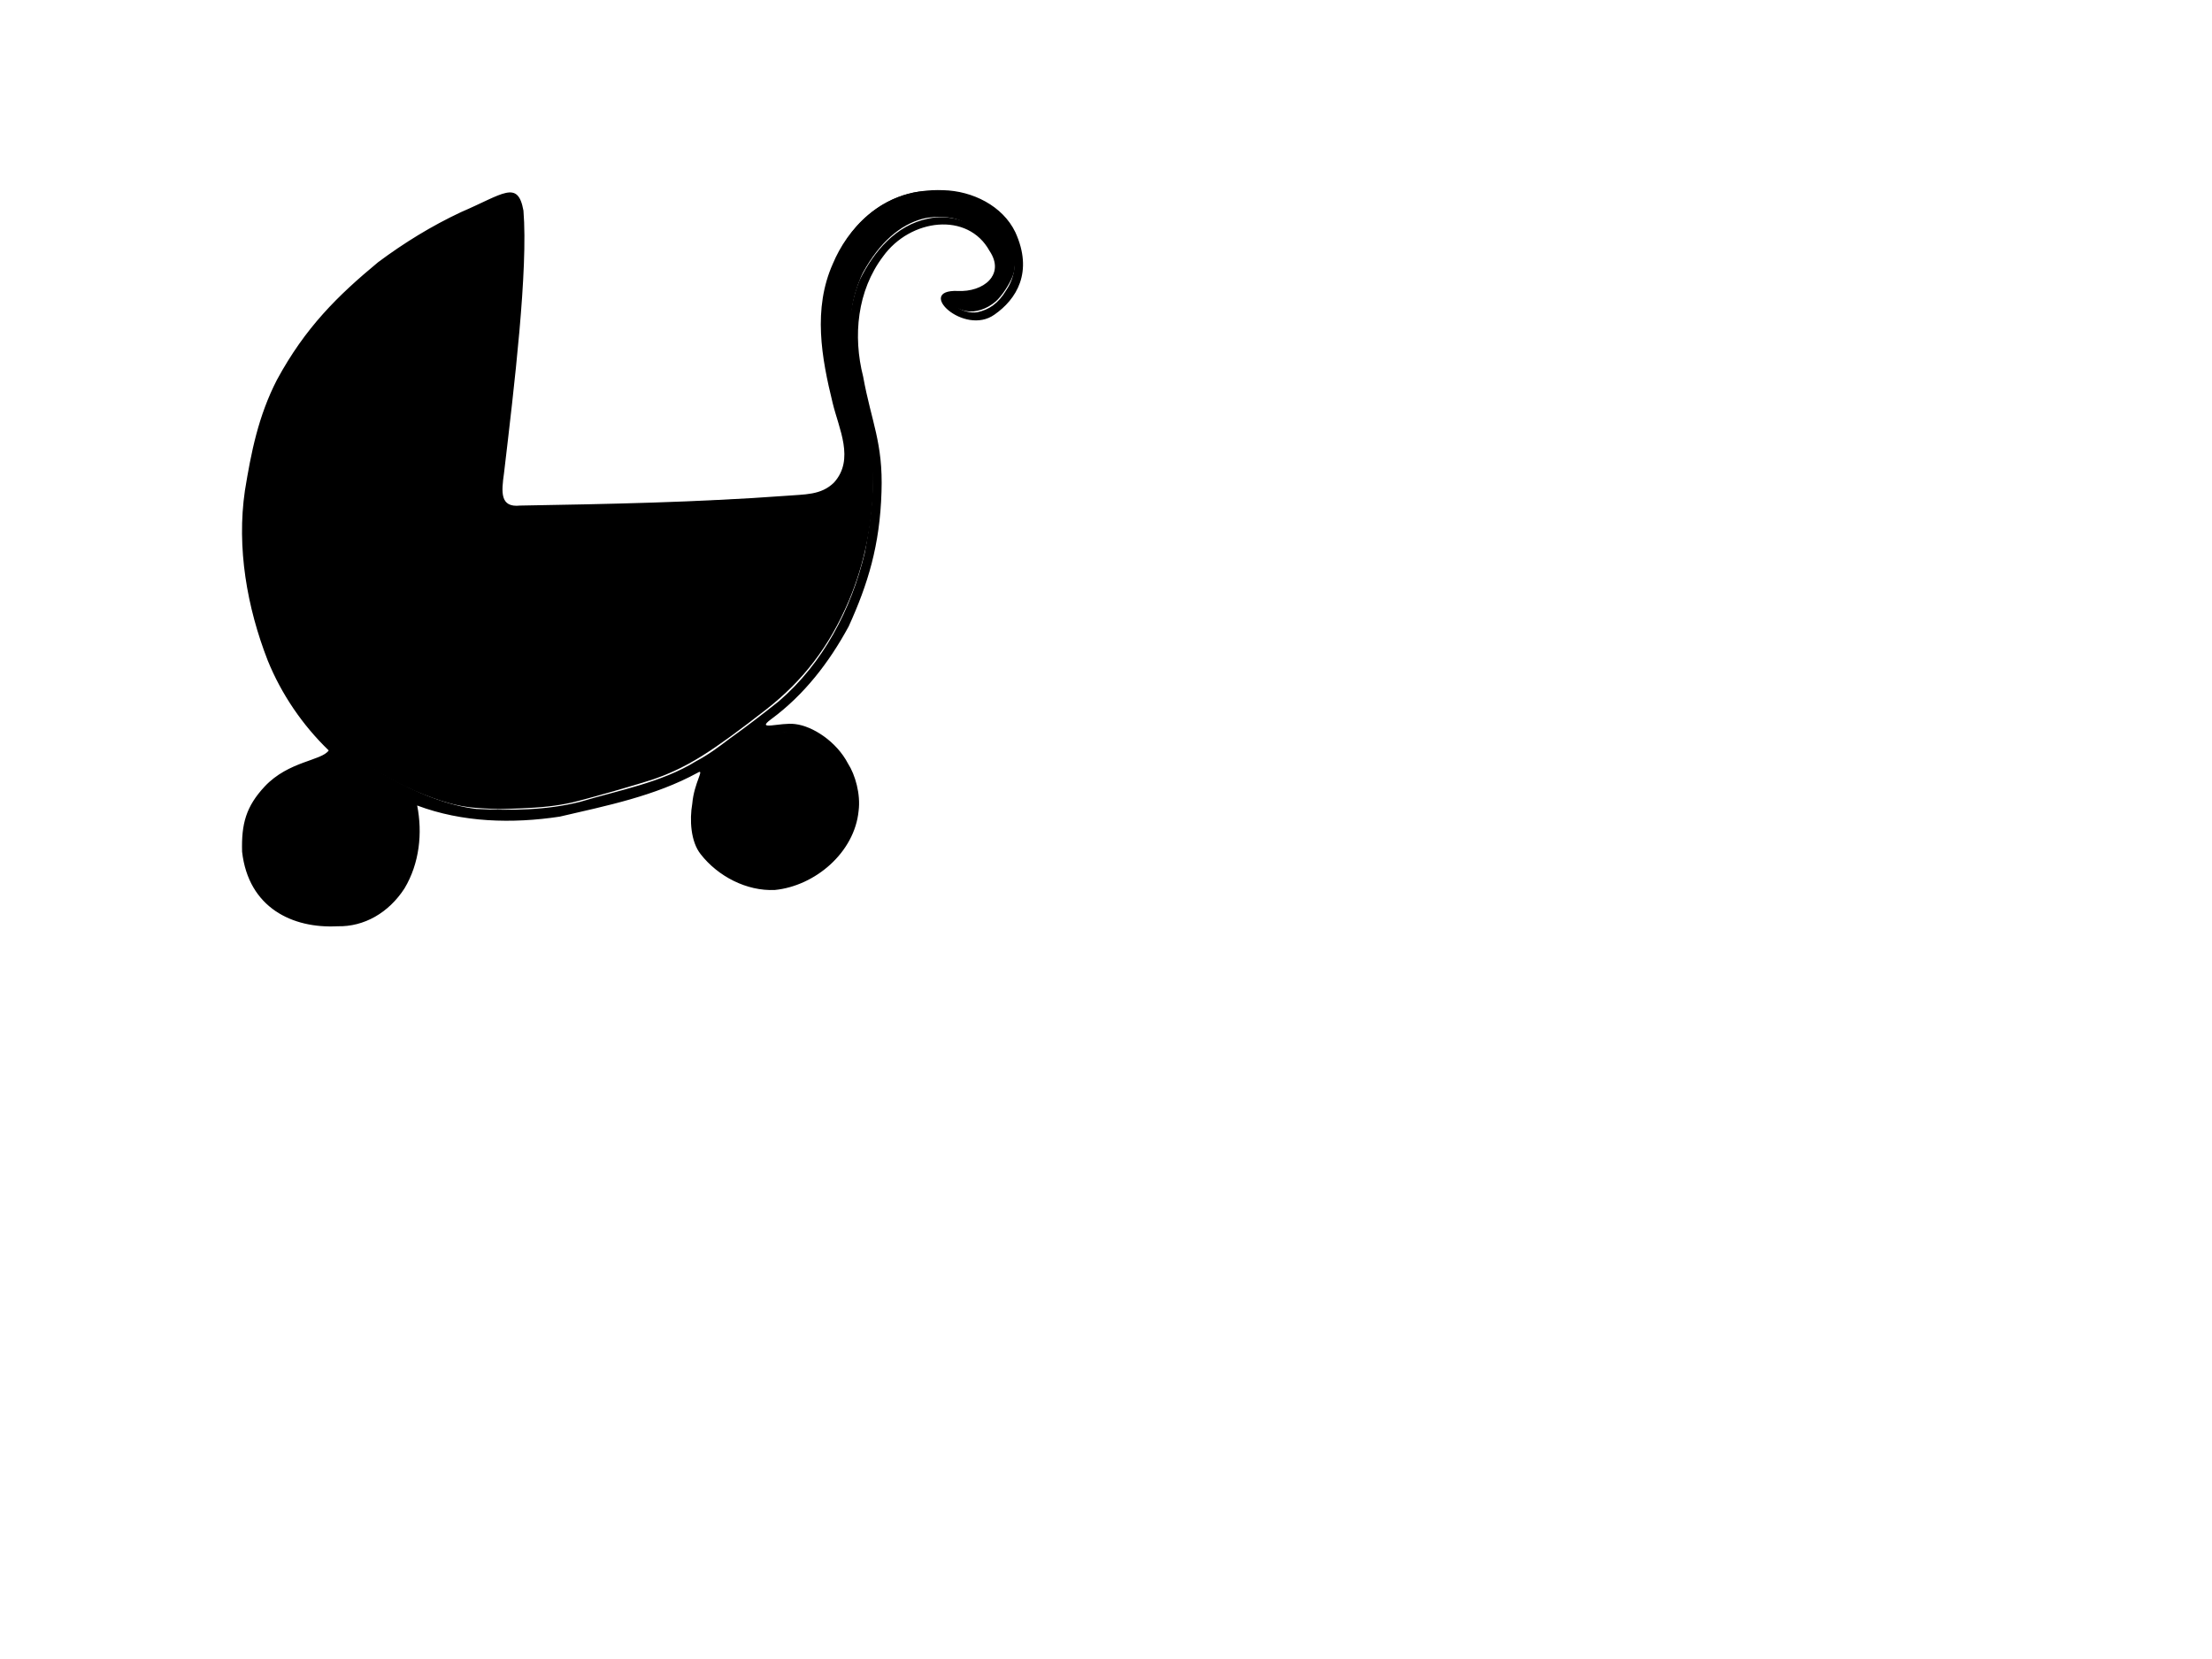 <?xml version="1.0"?><svg width="640" height="480" xmlns="http://www.w3.org/2000/svg">
 <defs>
  <linearGradient id="svg_1" x1="0.316" y1="0.207" x2="1" y2="1">
   <stop offset="0" stop-color="#ff0000"/>
   <stop offset="1" stop-color="#ffff00"/>
  </linearGradient>
 </defs>
 <g>
  <title>Layer 1</title>
  <path id="path3351" d="m269.748,55.278c-3.423,0.025 -4.665,0.177 -6.969,0.781c-8.517,2.233 -15.92,8.61 -19.813,17c-1.366,2.945 -3.202,8.52 -3.875,11.688c-0.838,3.943 -0.713,11.22 0.219,16.656c1.118,6.522 2.445,12.359 3.906,17.188c1.944,6.424 2.248,7.945 2.25,11.406c0.002,3.001 -0.417,4.945 -1.5,7.062c-1.057,2.065 -4.047,4.579 -6.812,5.531c-2.144,0.739 -5.753,1.249 -8.969,1.25c-1.777,0.001 -9.645,0.376 -17.781,0.812c-18.536,0.995 -34.209,1.729 -47.406,2.25c-14.06,0.555 -20.234,0.871 -28.812,1.469c-4.017,0.28 -9.595,0.6 -12.344,0.688c-16.554,0.528 -28.191,1.195 -35.656,2.125c-2.817,0.351 -5.901,0.826 -8.375,1.281c-1.237,0.228 -2.321,0.461 -3.156,0.656c-0.418,0.098 -0.77,0.193 -1.062,0.281c-0.293,0.088 -0.487,0.099 -0.812,0.312c-0.857,0.561 -1.293,1.553 -1.5,2.719c-0.207,1.165 -0.201,2.619 -0.031,4.438c0.339,3.637 1.372,8.765 3.125,15.844c2.525,10.198 6.838,19.846 12.594,28.062c5.961,8.51 22.131,19.818 35.438,25.031c7.11,2.786 11.45,3.799 17.25,4.062c1.097,0.05 2.132,0.117 2.906,0.156c0.387,0.02 0.737,0.018 0.969,0.031c0.232,0.013 0.483,0.055 0.312,0.031c0.3,0.042 0.236,0 0.344,0c0.108,-0 0.233,0.003 0.406,0c0.347,-0.006 0.827,-0.015 1.406,-0.031c1.159,-0.033 2.717,-0.089 4.406,-0.156c6.35,-0.253 10.627,-0.729 14.812,-1.656c4.315,-0.956 20.928,-5.721 24.719,-7.094c9.1,-3.295 15.924,-7.574 31.688,-19.844c10.786,-8.396 18.367,-18.353 23.906,-31.344c4.624,-10.846 7.107,-23.104 7.125,-35.312c0.01,-6.506 -0.194,-7.919 -2.406,-17.031c-3.503,-14.428 -3.943,-17.362 -3.938,-25.594c0.004,-5.601 0.053,-6.574 0.562,-8.906c0.701,-3.205 1.956,-6.706 2.969,-8.531c4.635,-8.348 10.465,-13.501 17.063,-15.281c2.677,-0.722 6.881,-0.727 9.469,0c4.794,1.346 8.918,4.604 10.781,8.375c0.99,2.004 0.97,1.813 0.969,4.219c-0.001,2.197 -0.043,2.314 -0.656,3.562c-1.41,2.872 -3.332,4.09 -8.062,4.938c-1.688,0.302 -2.667,0.506 -3.344,0.719c-0.338,0.106 -0.605,0.203 -0.906,0.469c-0.302,0.266 -0.5,0.78 -0.5,1.094c0,0.657 0.339,1.056 0.656,1.375c0.318,0.319 0.696,0.568 1.125,0.812c0.859,0.49 1.927,0.918 3.031,1.125c2.801,0.526 6.08,-0.598 8.594,-2.75c1.74,-1.489 4.017,-4.974 4.938,-7.375c0.535,-1.396 0.672,-2.49 0.688,-4.906c0.017,-2.566 -0.13,-3.517 -0.781,-5.406c-1.262,-3.66 -3.674,-7.055 -6.906,-9.687c-1.576,-1.284 -3.045,-1.988 -5.938,-3c-3.577,-1.251 -5.817,-1.626 -10.312,-1.594z" stroke-dashoffset="0" stroke-miterlimit="4" stroke-linejoin="round" stroke-linecap="round" stroke-width="2.5" fill="#000000"/>
  <path id="path2549" d="m231.231,211.591l-5.312,0.187c-5.955,0.186 -8.598,0.841 -12.625,3.094c-7.796,4.361 -12.442,14.385 -11.156,23.781c0.576,4.211 2.228,7.413 5.25,9.906c2.585,2.132 6.934,4.571 10.219,5.781c2.439,0.898 5.616,0.902 8.812,0.375c3.197,-0.527 6.379,-1.606 8.75,-3.219c2.556,-1.738 6.391,-5.723 8.125,-8.406c3.893,-6.023 4.191,-13.904 0.844,-20.531c-2.035,-4.03 -5.339,-7.342 -9.375,-9.375l-2.844,-1.438c-0.212,-0.109 -0.449,-0.163 -0.688,-0.156l0,0zm-9.125,13.812c1.902,-0.004 2.996,0.141 3.781,0.438c0.785,0.297 1.434,0.786 2.438,1.875c1.854,2.011 2.557,3.66 2.719,6.625c0.127,2.321 0.15,2.188 -0.719,3.875c-0.67,1.302 -1.093,1.738 -2.188,2.406c-1.302,0.794 -1.523,0.872 -3.719,0.969c-3.227,0.143 -4.822,-0.443 -7.312,-2.719c-2.427,-2.219 -3.081,-3.555 -3.094,-6.5c-0.012,-2.72 0.115,-3.036 2.062,-5c0.897,-0.905 1.466,-1.299 2.25,-1.562c0.784,-0.264 1.911,-0.402 3.781,-0.406z" stroke-dashoffset="0" stroke-miterlimit="4" stroke-linejoin="round" stroke-linecap="round" stroke-width="2.5" fill="#000000"/>
  <path id="path2552" d="m221.637,225.747c-2.064,0 -3.957,0.652 -5.406,1.75c-1.449,1.098 -2.5,2.731 -2.5,4.594c0,2.97 2.222,5.716 5.281,7.687c2.497,1.609 5.853,1.741 8.531,0.375c0.984,-0.502 1.836,-1.116 2.344,-2.062c0.508,-0.946 0.625,-1.973 0.625,-3.219c-0,-2.612 -0.883,-4.925 -2.469,-6.562c-1.585,-1.638 -3.851,-2.562 -6.406,-2.562zm0.125,6.219c0.114,0.086 0.243,0.201 0.375,0.344c0.332,0.359 0.438,0.976 0.438,0.531c0,-0.33 -0.172,0.328 -0.25,0.406c-0.056,0.056 -0.215,0.184 -0.344,0.25c-0.129,0.066 -0.272,0.031 -0.031,0.031c0.287,0 0.107,0.015 -0.094,-0.094c-0.2,-0.109 -0.476,-0.271 -0.719,-0.469c-0.121,-0.099 -0.181,-0.184 -0.281,-0.281c0.094,-0.092 0.172,-0.157 0.281,-0.25c0.219,-0.186 0.442,-0.356 0.625,-0.469z" stroke-dashoffset="0" stroke-miterlimit="4" stroke-linejoin="round" stroke-linecap="round" stroke-width="2.5" fill="#000000"/>
  <path id="path2546" d="m96.637,235.716c-1.517,0.129 -3.039,0.59 -4.281,1.469c-1.297,0.918 -2.243,1.743 -2.844,2.875c-0.6,1.132 -0.719,2.37 -0.719,3.938c0,1.213 -0.001,1.964 0.219,2.75c0.22,0.786 0.709,1.405 1.219,1.938c0.858,0.895 1.98,1.532 3.188,1.812c1.717,0.399 3.61,0.271 5.375,-0.156c1.765,-0.428 3.391,-1.118 4.5,-2.344c3.042,-3.361 1.689,-8.884 -2.375,-11.438c-1.257,-0.79 -2.764,-0.973 -4.281,-0.844zm-0.875,5.781c0.016,0.005 0.471,0.044 0.969,0.969c0.249,0.462 0.33,0.699 0.344,0.781c0.014,0.082 0.028,0.084 -0.062,0.344c-0.086,0.247 -0.11,0.183 -0.125,0.187c-0.015,0.005 -0.133,0.03 -0.344,-0.062c-0.422,-0.186 -0.938,-0.755 -0.938,-1.5c0,-0.441 0.109,-0.645 0.156,-0.719z" stroke-dashoffset="0" stroke-miterlimit="4" stroke-linejoin="round" stroke-linecap="round" stroke-width="2.5" fill="#000000"/>
  <path id="path2543" d="m98.95,221.31c-8.132,-0.334 -12.277,0.933 -17.906,5.438c-3.454,2.764 -5.87,5.592 -7.562,9c-0.974,1.961 -1.257,3.238 -1.375,5.844c-0.3,6.639 2.084,13.084 6.562,17.562c2.921,2.921 7.601,5.43 11.781,6.344c3.114,0.68 8.123,0.766 11.5,0.219c3.731,-0.605 7.066,-2.443 10.125,-5.5c4.738,-4.735 7.272,-10.542 7.594,-17.375c0.218,-4.626 -0.31,-7.466 -2.062,-10.969c-2.271,-4.54 -6.009,-7.528 -11.875,-9.625c-1.613,-0.577 -3.607,-0.807 -6.781,-0.938zm-0.781,13.938c4.237,-0.065 6.772,1.948 7.5,5.844c0.309,1.657 -0.229,3.817 -1.406,5.687c-1.178,1.87 -2.94,3.415 -4.719,4c-0.87,0.286 -2.386,0.536 -3.781,0.625c-1.395,0.089 -2.796,-0.015 -3.156,-0.125c-1.36,-0.414 -3.075,-1.907 -3.75,-3.344c-0.779,-1.658 -0.702,-5.115 0.312,-7.125c1.605,-3.178 5.391,-5.507 9,-5.562z" stroke-dashoffset="0" stroke-miterlimit="4" stroke-linejoin="round" stroke-linecap="round" stroke-width="2.5" fill="#000000"/>
  <path id="path2540" d="m146.262,56.841c-0.613,0 -0.81,0.104 -1.188,0.219c-0.377,0.115 -0.808,0.281 -1.312,0.469c-1.008,0.375 -2.256,0.904 -3.656,1.5c-2.8,1.193 -6.135,2.688 -8.781,4.031c-9.647,4.895 -19.424,11.654 -27.625,19.094c-7.074,6.417 -13.071,13.664 -18.562,22.281c-6.562,10.298 -8.787,16.404 -12.031,33.5c-0.788,4.15 -1.492,8.523 -1.625,10.188c-0.091,1.14 -0.156,1.808 -0.031,2.594c0.125,0.786 0.638,1.576 1.062,2c0.218,0.218 0.507,0.536 1.031,0.812c0.524,0.277 1.151,0.365 1.75,0.375c1.199,0.019 2.746,-0.202 6,-0.625c7.36,-0.957 15.89,-1.637 29,-2.312c2.265,-0.117 7.345,-0.434 11.344,-0.719c7.966,-0.568 12.631,-1.025 15.75,-1.844c1.559,-0.41 2.793,-0.947 3.75,-1.719c0.957,-0.772 1.563,-1.768 1.969,-2.781c0.429,-1.071 0.665,-2.505 1.031,-4.781c0.366,-2.276 0.764,-5.242 1.188,-8.656c0.847,-6.828 1.785,-15.514 2.625,-24.344c0.84,-8.829 1.591,-17.802 2.094,-25.156c0.503,-7.354 0.786,-12.958 0.594,-15.625c-0.176,-2.436 -0.479,-4.281 -1.031,-5.719c-0.276,-0.719 -0.602,-1.344 -1.156,-1.875c-0.554,-0.531 -1.395,-0.906 -2.188,-0.906z" stroke-dashoffset="0" stroke-miterlimit="4" stroke-linejoin="round" stroke-linecap="round" stroke-width="2.5" fill="#000000"/>
  <path id="path2456" d="m271.262,54.997c-16.671,0.067 -26.231,11.615 -30.281,21.281c-5.847,13.073 -3.294,27.215 -0.062,40.344c1.778,7.403 6.412,16.287 0.406,22.969c-3.771,3.746 -8.532,3.404 -14.125,3.875c-25.549,1.881 -51.113,2.373 -76.719,2.812c-5.87,0.636 -5.419,-3.928 -4.656,-9.375c2.978,-25.218 7.014,-58.837 5.625,-75.969c-1.635,-9.025 -5.892,-4.771 -18.062,0.438c-8.566,4.023 -16.427,8.863 -24,14.5c-11.683,9.683 -21.043,18.861 -29.281,34.062c-5.387,10.494 -7.448,20.969 -9.25,32.031c-2.414,16.501 0.597,33.726 6.625,49.187c3.919,9.628 9.973,18.589 17.625,25.969c-2.017,2.995 -11.559,3.044 -18.5,10.406c-5.438,5.825 -6.789,10.833 -6.562,18.906c1.849,16.239 14.611,22.262 27.625,21.562c7.683,0.189 14.803,-3.901 19.375,-10.969c4.336,-7.256 5.232,-16.018 3.656,-23.969c13.09,4.917 27.516,5.298 41.25,3.219c13.558,-3.153 27.559,-5.957 39.875,-12.687c2.237,-1.385 -1.007,2.791 -1.531,8.938c-0.823,4.692 -0.45,11.03 2.438,14.625c4.973,6.376 13.263,10.728 21.469,10.344c11.621,-1.164 23.033,-10.818 24.219,-22.875c0.633,-4.829 -0.987,-10.484 -3.062,-13.688c-3.336,-6.408 -10.248,-10.861 -15.312,-11.438c-4.229,-0.568 -11.654,2.079 -6.938,-1.406c9.543,-7.018 16.817,-16.465 22.438,-26.844c5.559,-12.222 9.033,-23.476 9.5,-38.938c0.49,-14.223 -2.943,-20.258 -5.312,-33.344c-3,-11.744 -1.724,-24.85 5.75,-34.75c7.919,-11.001 24.538,-13.027 30.813,-1.625c4.624,6.872 -1.741,11.998 -9.25,11.594c-12.347,-0.427 1.855,13.162 10.683,6.845c6.339,-4.413 11.322,-12.265 6.036,-23.845c-3.658,-7.629 -12.428,-11.97 -20.875,-12.156c-0.552,-0.022 -1.087,-0.033 -1.625,-0.031zm-0.125,2.219c4.723,0.059 9.449,1.246 13.531,3.438c7.202,4.804 12.041,14.986 6.469,23.313c-2.337,3.875 -4.958,5.628 -8.375,6.375c-4.011,0.654 -9.565,-3.035 -4.562,-3.5c4.5,-0.678 9.276,-1.099 11.25,-6.906c2.969,-8.632 -8.707,-19.29 -20.906,-16.688c-9.344,1.9 -15.726,9.519 -19.813,17.781c-6.344,15.281 -1.153,31.894 2.5,47.094c2.669,10.403 0.552,23.253 -1.031,31.844c-3.911,16.384 -12.054,31.939 -24.906,42.969c-4.794,3.827 -9.591,7.506 -14.312,10.875c-3.073,2.346 -6.048,4.565 -9.531,6.406c-10.073,6.247 -22.554,8.444 -33.594,11.781c-9.968,2.506 -19.953,2.495 -30,2.062c-16.177,-1.876 -37.566,-14.852 -48.281,-26.938c-7.069,-9.835 -11.261,-18.792 -14.281,-32.156c-1.565,-6.981 -4.598,-18.167 -0.906,-19.656c17.623,-3.653 35.736,-3.707 53.656,-4.344c18.534,-1.64 37.033,-1.849 55.594,-2.812c11.62,-0.501 23.227,-1.225 34.844,-1.812c7.927,-1.089 20.482,2.005 26.531,-6.938c4.52,-8.056 1.073,-15.098 -1.719,-24.781c-1.57,-8.505 -5.075,-19.94 -2.188,-30.531c2.463,-9.112 5.876,-16.32 12.719,-21.125c4.675,-3.972 11.24,-5.826 17.313,-5.75zm-126,1.375c6.208,-2.914 3.457,17.691 3.312,24.188c-1.569,18.42 -3.003,36.889 -5.625,55.156c-1.119,9.055 -2.46,9.012 -14.781,10.312c-16.259,1.479 -32.454,1.286 -48.719,3.719c-5.175,0.698 -7.166,1.501 -6.219,-5.25c2.654,-14.086 4.329,-29.211 13.062,-41.094c13.615,-22.589 37.246,-39.019 58.969,-47.031zm89.219,154.969c7.891,3.546 12.742,13.492 11.312,22.062c-2.161,9.207 -10.242,17.561 -19.719,18.656c-6.381,1.148 -12.288,-1.795 -17.312,-5.5c-2.366,-1.613 -5.618,-5.571 -6.031,-10.156c-0.563,-3.292 0.597,-8.686 1.094,-11c2.244,-6.55 7.21,-11.581 13.312,-13.938c5.699,-1.374 11.888,-3.074 17.344,-0.125zm-122.98,14.124c12.13,9.465 6.58,33.014 -8.457,36.97c-15.717,2.406 -30.021,-4.166 -29.933,-22.682c0.751,-9.036 8.205,-15.361 15.575,-18.533c8.059,-2.618 15.77,-1.472 22.816,4.245zm111.511,-3.749c-4.903,-0.414 -7.747,1.734 -9.531,4.906c-3.227,6.723 3.447,13.633 9.75,14.031c2.479,0.292 5.744,-0.506 7.312,-2.438c5.411,-6.283 -0.438,-16.754 -7.531,-16.5zm-1,2.469c1.915,0.033 3.802,0.698 5.188,2.094c5.535,5.992 2.544,12.913 -4.5,11.656c-4.982,-0.834 -8.217,-4.893 -7.938,-8.844c0.85,-3.23 4.059,-4.962 7.25,-4.906zm0.5,4.313c-2.621,-1.028 -4.756,3.371 -0.812,4.25c2.346,0.428 3.72,-3.11 0.812,-4.25zm-126.938,22.219c14.688,-0.443 15.584,-19.947 2.031,-19.125c-12.797,1.405 -14.834,18.965 -2.031,19.125zm1.75,-16.625c6.458,-0.054 10.785,9.95 2.688,12.938c-10.487,3.891 -15.137,-7.853 -5.562,-12.25c0.979,-0.467 1.952,-0.68 2.875,-0.688zm-0.625,3.938c-2.199,-0.956 -3.874,2.553 -0.562,4.812c2.68,1.356 3.154,-3.618 0.562,-4.812z" fill="#000000"/>
 </g>
</svg>